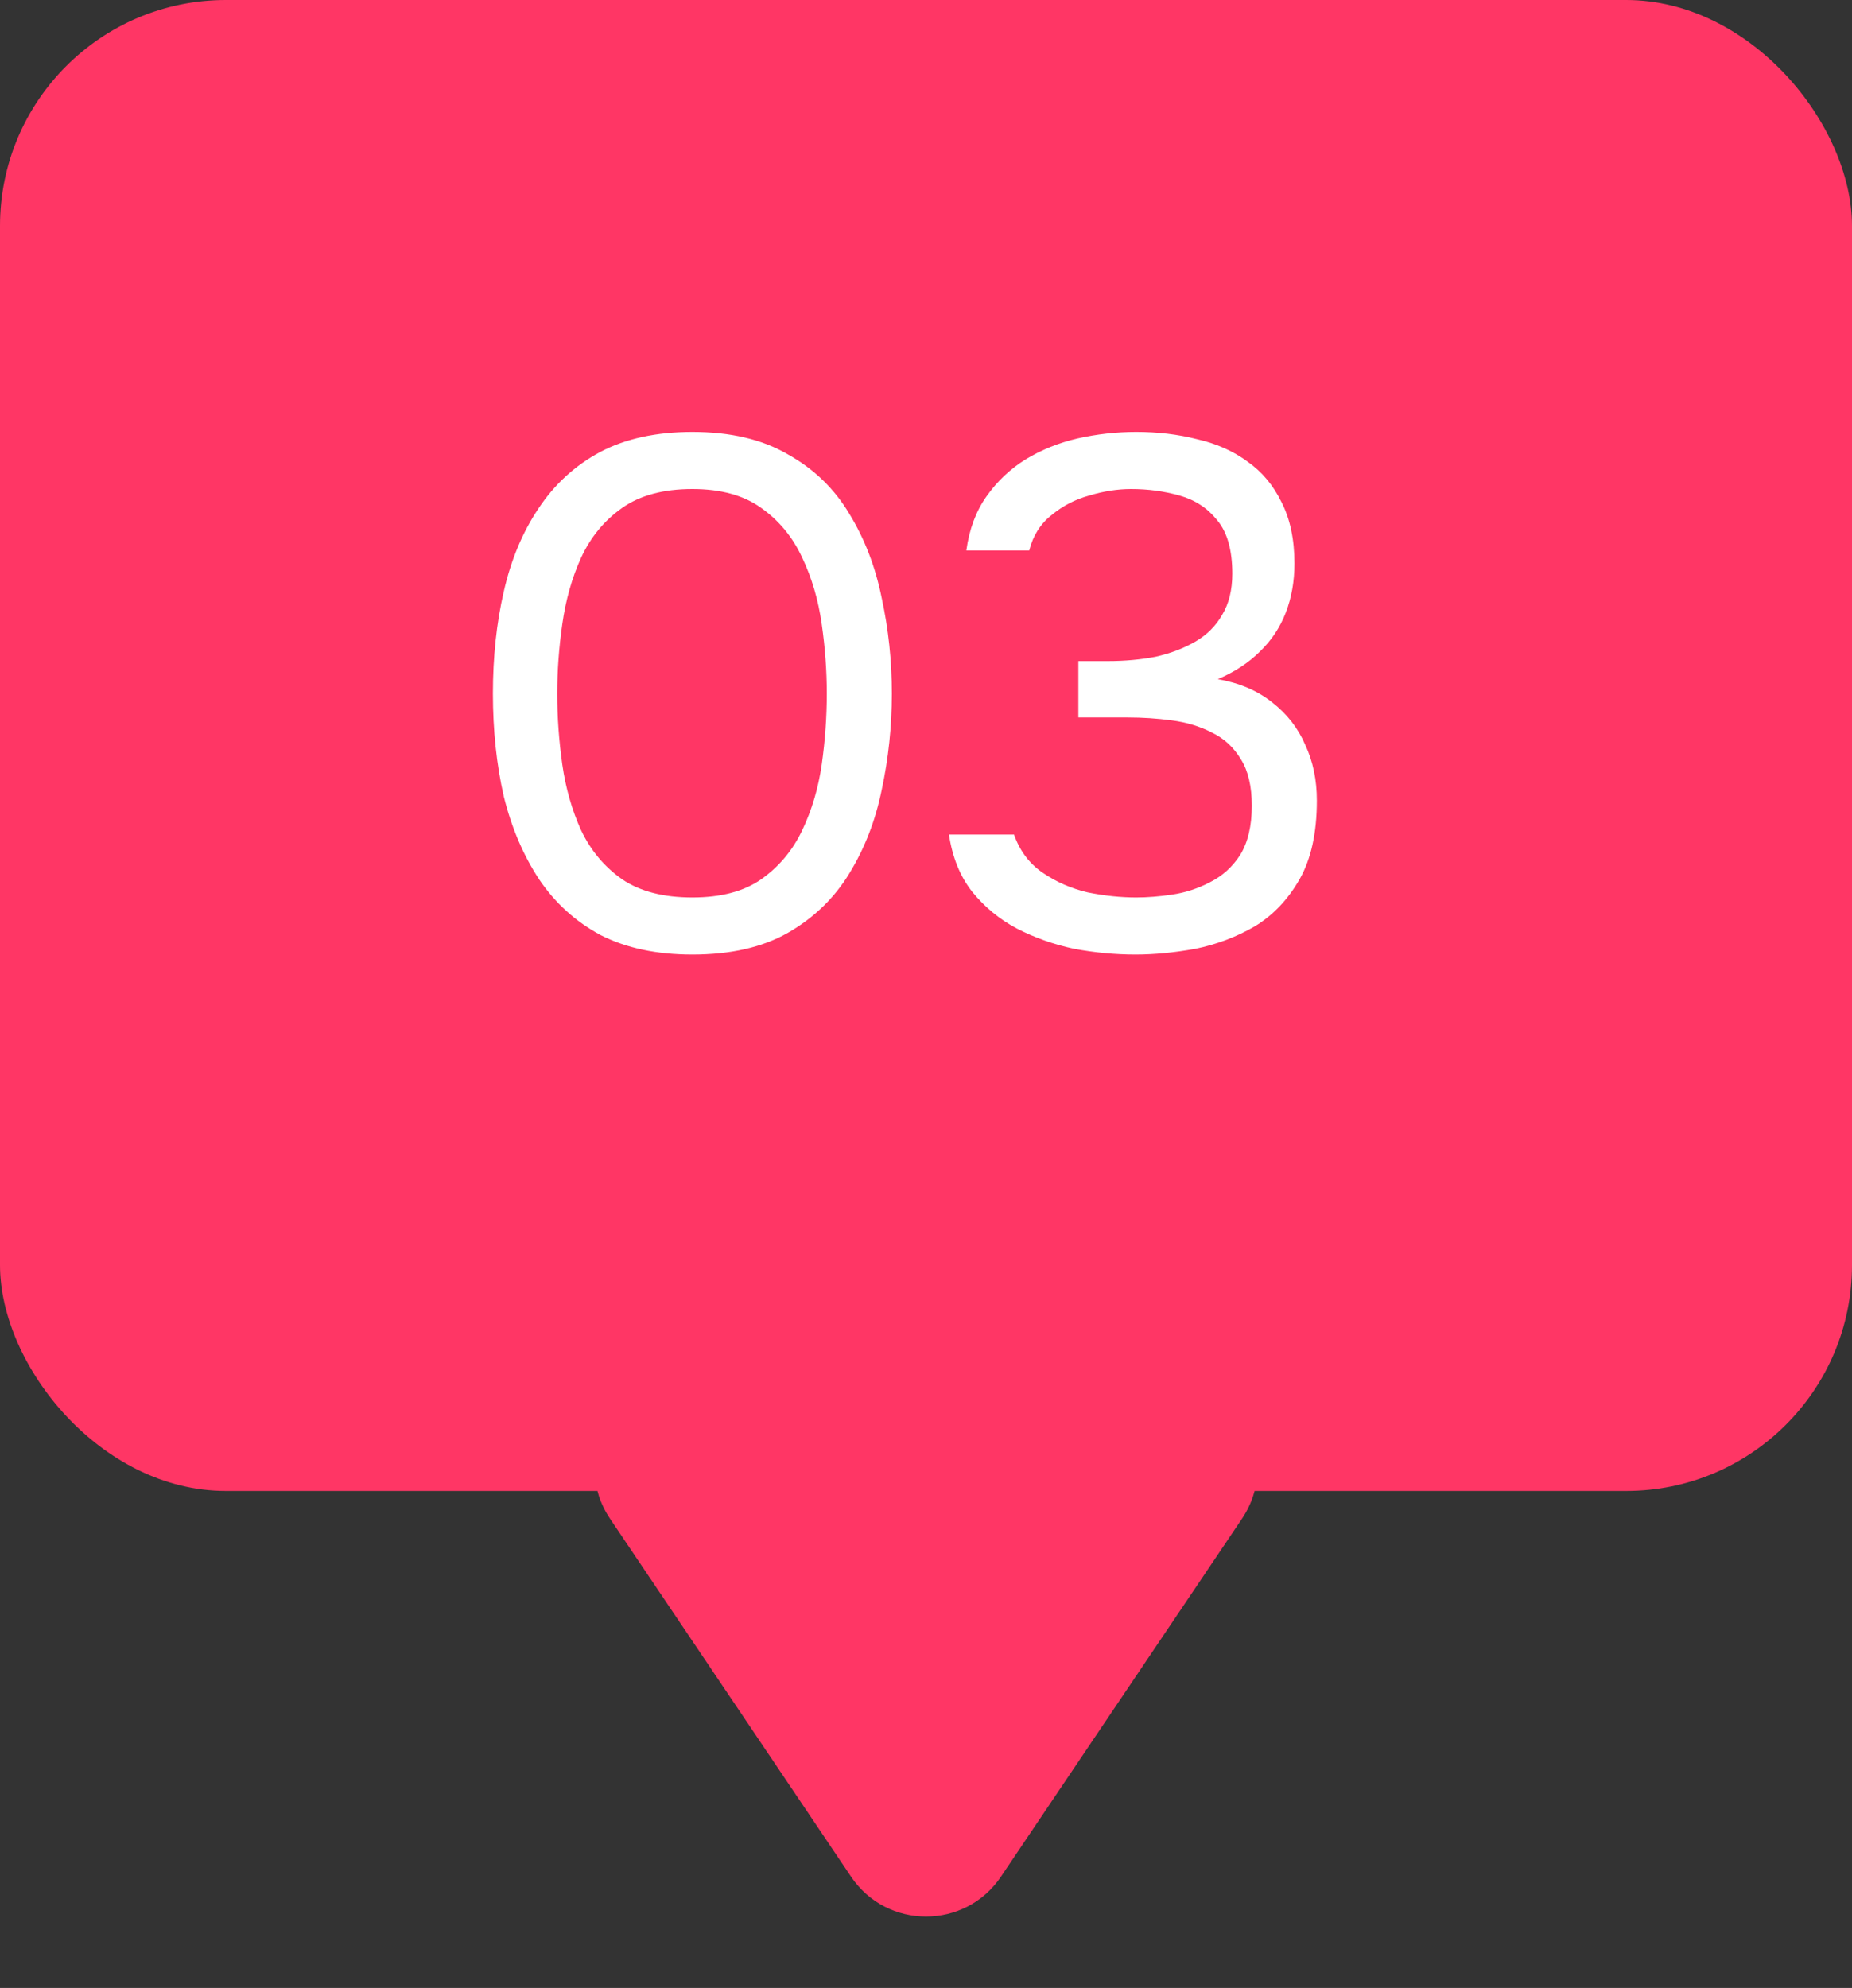 <?xml version="1.0" encoding="UTF-8"?> <svg xmlns="http://www.w3.org/2000/svg" width="41" height="44" viewBox="0 0 41 44" fill="none"><rect x="0" y="0" width="41" height="44" fill="#333333" stroke="none"/><rect width="41" height="33" rx="5" fill="#FF3665"></rect><path d="M15.328 21.128C14.539 21.128 13.861 20.984 13.296 20.696C12.741 20.397 12.288 19.987 11.936 19.464C11.584 18.931 11.323 18.317 11.152 17.624C10.992 16.92 10.912 16.163 10.912 15.352C10.912 14.541 10.992 13.789 11.152 13.096C11.312 12.392 11.568 11.779 11.92 11.256C12.272 10.723 12.725 10.307 13.28 10.008C13.845 9.709 14.528 9.56 15.328 9.56C16.171 9.56 16.875 9.725 17.44 10.056C18.016 10.376 18.469 10.813 18.8 11.368C19.141 11.923 19.381 12.547 19.52 13.24C19.669 13.923 19.744 14.627 19.744 15.352C19.744 16.077 19.669 16.787 19.52 17.48C19.381 18.163 19.141 18.781 18.8 19.336C18.469 19.88 18.016 20.317 17.44 20.648C16.875 20.968 16.171 21.128 15.328 21.128ZM15.328 19.864C15.957 19.864 16.464 19.731 16.848 19.464C17.243 19.187 17.547 18.824 17.76 18.376C17.973 17.928 18.117 17.443 18.192 16.92C18.267 16.387 18.304 15.864 18.304 15.352C18.304 14.851 18.267 14.339 18.192 13.816C18.117 13.283 17.973 12.792 17.76 12.344C17.547 11.885 17.243 11.517 16.848 11.24C16.464 10.963 15.957 10.824 15.328 10.824C14.688 10.824 14.171 10.963 13.776 11.24C13.381 11.517 13.077 11.885 12.864 12.344C12.661 12.792 12.523 13.283 12.448 13.816C12.373 14.339 12.336 14.851 12.336 15.352C12.336 15.864 12.373 16.387 12.448 16.92C12.523 17.443 12.661 17.928 12.864 18.376C13.077 18.824 13.381 19.187 13.776 19.464C14.171 19.731 14.688 19.864 15.328 19.864ZM25.137 21.128C24.689 21.128 24.235 21.085 23.777 21C23.329 20.904 22.907 20.755 22.513 20.552C22.129 20.349 21.798 20.077 21.521 19.736C21.254 19.395 21.083 18.973 21.009 18.472H22.449C22.577 18.835 22.79 19.117 23.089 19.32C23.387 19.523 23.718 19.667 24.081 19.752C24.454 19.827 24.811 19.864 25.153 19.864C25.398 19.864 25.665 19.843 25.953 19.8C26.241 19.757 26.518 19.667 26.785 19.528C27.062 19.389 27.286 19.187 27.457 18.92C27.627 18.643 27.713 18.28 27.713 17.832C27.713 17.405 27.633 17.064 27.473 16.808C27.313 16.541 27.099 16.344 26.833 16.216C26.566 16.077 26.267 15.987 25.937 15.944C25.617 15.901 25.291 15.88 24.961 15.88H23.873V14.632H24.529C24.902 14.632 25.254 14.6 25.585 14.536C25.915 14.461 26.209 14.349 26.465 14.2C26.721 14.051 26.918 13.853 27.057 13.608C27.206 13.363 27.281 13.059 27.281 12.696C27.281 12.173 27.169 11.779 26.945 11.512C26.731 11.245 26.454 11.064 26.113 10.968C25.771 10.872 25.414 10.824 25.041 10.824C24.742 10.824 24.433 10.872 24.113 10.968C23.803 11.053 23.526 11.197 23.281 11.4C23.035 11.592 22.87 11.853 22.785 12.184H21.393C21.457 11.715 21.606 11.315 21.841 10.984C22.075 10.653 22.363 10.381 22.705 10.168C23.057 9.955 23.441 9.8 23.857 9.704C24.283 9.608 24.715 9.56 25.153 9.56C25.633 9.56 26.081 9.613 26.497 9.72C26.923 9.816 27.297 9.981 27.617 10.216C27.937 10.44 28.187 10.739 28.369 11.112C28.561 11.485 28.657 11.939 28.657 12.472C28.657 12.867 28.593 13.229 28.465 13.56C28.337 13.891 28.145 14.179 27.889 14.424C27.643 14.669 27.334 14.872 26.961 15.032C27.441 15.117 27.841 15.288 28.161 15.544C28.491 15.8 28.737 16.115 28.897 16.488C29.067 16.851 29.153 17.261 29.153 17.72C29.153 18.435 29.025 19.016 28.769 19.464C28.513 19.912 28.182 20.259 27.777 20.504C27.371 20.739 26.934 20.904 26.465 21C25.995 21.085 25.553 21.128 25.137 21.128Z" fill="white"></path><path d="M22.159 41.537C21.366 42.714 19.634 42.714 18.841 41.537L13.507 33.617C12.612 32.289 13.564 30.5 15.165 30.5L25.835 30.5C27.436 30.5 28.388 32.289 27.494 33.617L22.159 41.537Z" fill="#FF3665"></path></svg> 